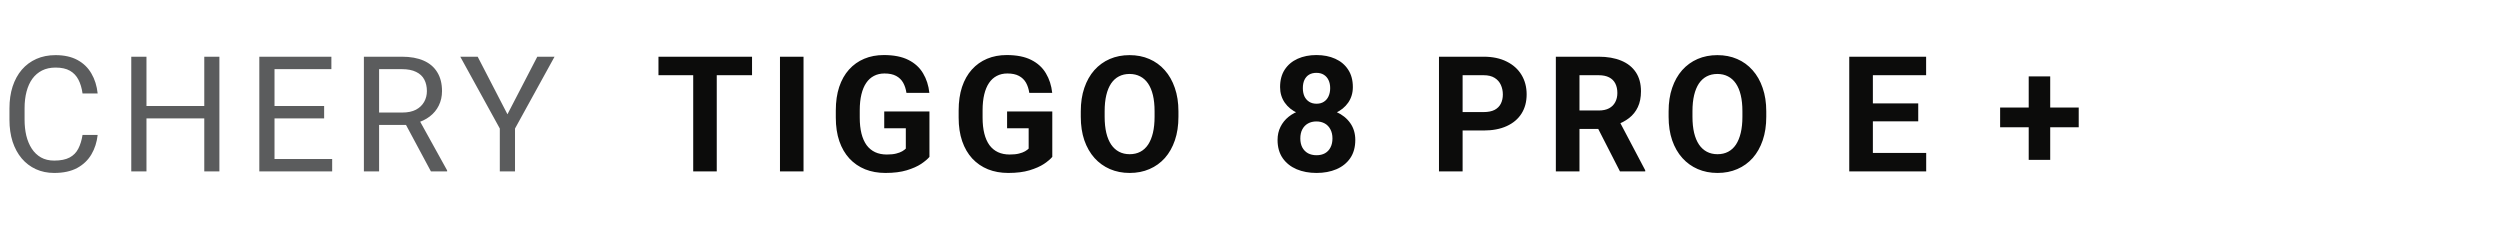 <?xml version="1.0" encoding="UTF-8"?>
<svg xmlns="http://www.w3.org/2000/svg" width="248" height="23" viewBox="0 0 248 23" fill="none">
  <path d="M71.102 5.625V17H68.766V5.625H71.102ZM74.602 5.625V7.461H65.32V5.625H74.602ZM79.71 5.625V17H77.374V5.625H79.71ZM92.201 11.055V15.562C92.023 15.776 91.75 16.008 91.38 16.258C91.01 16.503 90.534 16.713 89.951 16.891C89.367 17.068 88.662 17.156 87.833 17.156C87.099 17.156 86.43 17.037 85.826 16.797C85.222 16.552 84.701 16.195 84.263 15.727C83.831 15.258 83.498 14.685 83.263 14.008C83.029 13.325 82.912 12.547 82.912 11.672V10.961C82.912 10.086 83.023 9.307 83.248 8.625C83.477 7.943 83.802 7.367 84.224 6.898C84.646 6.43 85.148 6.073 85.732 5.828C86.315 5.583 86.964 5.461 87.677 5.461C88.667 5.461 89.479 5.622 90.115 5.945C90.75 6.263 91.234 6.706 91.568 7.273C91.906 7.836 92.115 8.482 92.193 9.211H89.919C89.862 8.826 89.753 8.49 89.591 8.203C89.43 7.917 89.198 7.693 88.896 7.531C88.599 7.37 88.214 7.289 87.74 7.289C87.349 7.289 87 7.37 86.693 7.531C86.391 7.688 86.135 7.919 85.927 8.227C85.719 8.534 85.56 8.914 85.451 9.367C85.341 9.82 85.287 10.346 85.287 10.945V11.672C85.287 12.266 85.344 12.792 85.458 13.25C85.573 13.703 85.742 14.086 85.966 14.398C86.195 14.706 86.477 14.938 86.81 15.094C87.143 15.25 87.531 15.328 87.974 15.328C88.344 15.328 88.651 15.297 88.896 15.234C89.146 15.172 89.347 15.096 89.498 15.008C89.654 14.914 89.773 14.825 89.857 14.742V12.727H87.716V11.055H92.201ZM104.387 11.055V15.562C104.21 15.776 103.936 16.008 103.567 16.258C103.197 16.503 102.72 16.713 102.137 16.891C101.554 17.068 100.848 17.156 100.02 17.156C99.285 17.156 98.616 17.037 98.012 16.797C97.408 16.552 96.887 16.195 96.449 15.727C96.017 15.258 95.684 14.685 95.449 14.008C95.215 13.325 95.098 12.547 95.098 11.672V10.961C95.098 10.086 95.21 9.307 95.434 8.625C95.663 7.943 95.988 7.367 96.41 6.898C96.832 6.43 97.335 6.073 97.918 5.828C98.501 5.583 99.15 5.461 99.863 5.461C100.853 5.461 101.666 5.622 102.301 5.945C102.936 6.263 103.421 6.706 103.754 7.273C104.093 7.836 104.301 8.482 104.379 9.211H102.106C102.048 8.826 101.939 8.49 101.778 8.203C101.616 7.917 101.384 7.693 101.082 7.531C100.785 7.37 100.4 7.289 99.926 7.289C99.535 7.289 99.186 7.37 98.879 7.531C98.577 7.688 98.322 7.919 98.113 8.227C97.905 8.534 97.746 8.914 97.637 9.367C97.528 9.82 97.473 10.346 97.473 10.945V11.672C97.473 12.266 97.53 12.792 97.645 13.25C97.759 13.703 97.928 14.086 98.153 14.398C98.382 14.706 98.663 14.938 98.996 15.094C99.33 15.25 99.718 15.328 100.16 15.328C100.53 15.328 100.837 15.297 101.082 15.234C101.332 15.172 101.533 15.096 101.684 15.008C101.84 14.914 101.96 14.825 102.043 14.742V12.727H99.903V11.055H104.387ZM116.901 11.047V11.586C116.901 12.45 116.784 13.227 116.55 13.914C116.315 14.602 115.985 15.188 115.557 15.672C115.13 16.151 114.62 16.518 114.026 16.773C113.438 17.029 112.784 17.156 112.065 17.156C111.352 17.156 110.698 17.029 110.104 16.773C109.516 16.518 109.005 16.151 108.573 15.672C108.141 15.188 107.805 14.602 107.565 13.914C107.331 13.227 107.214 12.45 107.214 11.586V11.047C107.214 10.177 107.331 9.401 107.565 8.719C107.8 8.031 108.13 7.445 108.557 6.961C108.99 6.477 109.5 6.107 110.089 5.852C110.682 5.596 111.336 5.469 112.05 5.469C112.768 5.469 113.422 5.596 114.011 5.852C114.604 6.107 115.115 6.477 115.542 6.961C115.974 7.445 116.307 8.031 116.542 8.719C116.781 9.401 116.901 10.177 116.901 11.047ZM114.534 11.586V11.031C114.534 10.427 114.479 9.896 114.37 9.438C114.261 8.979 114.099 8.594 113.886 8.281C113.672 7.969 113.412 7.734 113.104 7.578C112.797 7.417 112.446 7.336 112.05 7.336C111.654 7.336 111.302 7.417 110.995 7.578C110.693 7.734 110.435 7.969 110.222 8.281C110.013 8.594 109.854 8.979 109.745 9.438C109.636 9.896 109.581 10.427 109.581 11.031V11.586C109.581 12.185 109.636 12.716 109.745 13.18C109.854 13.638 110.016 14.026 110.229 14.344C110.443 14.656 110.703 14.893 111.011 15.055C111.318 15.216 111.669 15.297 112.065 15.297C112.461 15.297 112.813 15.216 113.12 15.055C113.427 14.893 113.685 14.656 113.893 14.344C114.102 14.026 114.261 13.638 114.37 13.18C114.479 12.716 114.534 12.185 114.534 11.586Z" fill="#0C0C0B"></path>
  <path d="M134.445 13.883C134.445 14.596 134.279 15.198 133.945 15.688C133.612 16.172 133.154 16.539 132.57 16.789C131.992 17.034 131.336 17.156 130.602 17.156C129.867 17.156 129.208 17.034 128.625 16.789C128.042 16.539 127.581 16.172 127.242 15.688C126.904 15.198 126.734 14.596 126.734 13.883C126.734 13.404 126.831 12.971 127.023 12.586C127.216 12.195 127.484 11.862 127.828 11.586C128.177 11.305 128.586 11.091 129.055 10.945C129.523 10.794 130.034 10.719 130.586 10.719C131.326 10.719 131.987 10.849 132.57 11.109C133.154 11.37 133.612 11.737 133.945 12.211C134.279 12.685 134.445 13.242 134.445 13.883ZM132.18 13.734C132.18 13.385 132.112 13.086 131.977 12.836C131.846 12.581 131.661 12.385 131.422 12.25C131.182 12.115 130.904 12.047 130.586 12.047C130.268 12.047 129.99 12.115 129.75 12.25C129.51 12.385 129.323 12.581 129.188 12.836C129.057 13.086 128.992 13.385 128.992 13.734C128.992 14.078 129.057 14.375 129.188 14.625C129.323 14.875 129.51 15.068 129.75 15.203C129.995 15.333 130.279 15.398 130.602 15.398C130.924 15.398 131.203 15.333 131.438 15.203C131.677 15.068 131.859 14.875 131.984 14.625C132.115 14.375 132.18 14.078 132.18 13.734ZM134.203 8.641C134.203 9.219 134.049 9.732 133.742 10.18C133.435 10.622 133.008 10.969 132.461 11.219C131.919 11.469 131.299 11.594 130.602 11.594C129.898 11.594 129.273 11.469 128.727 11.219C128.18 10.969 127.753 10.622 127.445 10.18C127.138 9.732 126.984 9.219 126.984 8.641C126.984 7.953 127.138 7.375 127.445 6.906C127.758 6.432 128.185 6.073 128.727 5.828C129.273 5.583 129.893 5.461 130.586 5.461C131.289 5.461 131.911 5.583 132.453 5.828C133 6.073 133.427 6.432 133.734 6.906C134.047 7.375 134.203 7.953 134.203 8.641ZM131.953 8.742C131.953 8.435 131.898 8.169 131.789 7.945C131.68 7.716 131.523 7.539 131.32 7.414C131.122 7.289 130.878 7.227 130.586 7.227C130.305 7.227 130.062 7.286 129.859 7.406C129.661 7.526 129.508 7.701 129.398 7.93C129.294 8.154 129.242 8.424 129.242 8.742C129.242 9.049 129.294 9.32 129.398 9.555C129.508 9.784 129.664 9.964 129.867 10.094C130.07 10.224 130.315 10.289 130.602 10.289C130.888 10.289 131.13 10.224 131.328 10.094C131.531 9.964 131.685 9.784 131.789 9.555C131.898 9.32 131.953 9.049 131.953 8.742ZM147.177 12.945H144.279V11.117H147.177C147.625 11.117 147.99 11.044 148.271 10.898C148.552 10.747 148.758 10.539 148.888 10.273C149.018 10.008 149.083 9.708 149.083 9.375C149.083 9.036 149.018 8.721 148.888 8.43C148.758 8.138 148.552 7.904 148.271 7.727C147.99 7.549 147.625 7.461 147.177 7.461H145.091V17H142.747V5.625H147.177C148.068 5.625 148.831 5.786 149.466 6.109C150.107 6.427 150.596 6.867 150.935 7.43C151.274 7.992 151.443 8.635 151.443 9.359C151.443 10.094 151.274 10.729 150.935 11.266C150.596 11.802 150.107 12.216 149.466 12.508C148.831 12.8 148.068 12.945 147.177 12.945ZM154.34 5.625H158.582C159.452 5.625 160.199 5.755 160.824 6.016C161.455 6.276 161.939 6.661 162.278 7.172C162.616 7.682 162.785 8.31 162.785 9.055C162.785 9.664 162.681 10.188 162.473 10.625C162.27 11.057 161.981 11.419 161.606 11.711C161.236 11.997 160.801 12.227 160.301 12.398L159.559 12.789H155.871L155.856 10.961H158.598C159.009 10.961 159.35 10.888 159.621 10.742C159.892 10.596 160.095 10.393 160.231 10.133C160.371 9.872 160.442 9.57 160.442 9.227C160.442 8.862 160.374 8.547 160.238 8.281C160.103 8.016 159.897 7.812 159.621 7.672C159.345 7.531 158.999 7.461 158.582 7.461H156.684V17H154.34V5.625ZM160.699 17L158.106 11.93L160.582 11.914L163.207 16.891V17H160.699ZM175.214 11.047V11.586C175.214 12.45 175.097 13.227 174.862 13.914C174.628 14.602 174.297 15.188 173.87 15.672C173.443 16.151 172.932 16.518 172.339 16.773C171.75 17.029 171.097 17.156 170.378 17.156C169.664 17.156 169.011 17.029 168.417 16.773C167.828 16.518 167.318 16.151 166.886 15.672C166.453 15.188 166.117 14.602 165.878 13.914C165.643 13.227 165.526 12.45 165.526 11.586V11.047C165.526 10.177 165.643 9.401 165.878 8.719C166.112 8.031 166.443 7.445 166.87 6.961C167.302 6.477 167.813 6.107 168.401 5.852C168.995 5.596 169.649 5.469 170.362 5.469C171.081 5.469 171.735 5.596 172.323 5.852C172.917 6.107 173.427 6.477 173.854 6.961C174.287 7.445 174.62 8.031 174.854 8.719C175.094 9.401 175.214 10.177 175.214 11.047ZM172.847 11.586V11.031C172.847 10.427 172.792 9.896 172.682 9.438C172.573 8.979 172.412 8.594 172.198 8.281C171.985 7.969 171.724 7.734 171.417 7.578C171.11 7.417 170.758 7.336 170.362 7.336C169.966 7.336 169.615 7.417 169.307 7.578C169.005 7.734 168.748 7.969 168.534 8.281C168.326 8.594 168.167 8.979 168.057 9.438C167.948 9.896 167.893 10.427 167.893 11.031V11.586C167.893 12.185 167.948 12.716 168.057 13.18C168.167 13.638 168.328 14.026 168.542 14.344C168.755 14.656 169.016 14.893 169.323 15.055C169.63 15.216 169.982 15.297 170.378 15.297C170.774 15.297 171.125 15.216 171.432 15.055C171.74 14.893 171.998 14.656 172.206 14.344C172.414 14.026 172.573 13.638 172.682 13.18C172.792 12.716 172.847 12.185 172.847 11.586ZM191.078 15.172V17H185.024V15.172H191.078ZM185.789 5.625V17H183.446V5.625H185.789ZM190.289 10.258V12.039H185.024V10.258H190.289ZM191.071 5.625V7.461H185.024V5.625H191.071ZM206.209 10.664V12.625H198.412V10.664H206.209ZM203.381 7.578V15.859H201.248V7.578H203.381Z" fill="#0C0C0B"></path>
  <path d="M8.188 13.383H9.688C9.609 14.102 9.404 14.745 9.07 15.312C8.737 15.88 8.266 16.331 7.656 16.664C7.047 16.992 6.286 17.156 5.375 17.156C4.708 17.156 4.102 17.031 3.555 16.781C3.013 16.531 2.547 16.177 2.156 15.719C1.766 15.255 1.464 14.7 1.25 14.055C1.042 13.404 0.938 12.68 0.938 11.883V10.75C0.938 9.953 1.042 9.232 1.25 8.586C1.464 7.935 1.768 7.378 2.164 6.914C2.565 6.451 3.047 6.094 3.609 5.844C4.172 5.594 4.805 5.469 5.508 5.469C6.367 5.469 7.094 5.63 7.688 5.953C8.281 6.276 8.742 6.724 9.07 7.297C9.404 7.865 9.609 8.523 9.688 9.273H8.188C8.115 8.742 7.979 8.286 7.781 7.906C7.583 7.521 7.302 7.224 6.938 7.016C6.573 6.807 6.096 6.703 5.508 6.703C5.003 6.703 4.557 6.799 4.172 6.992C3.792 7.185 3.471 7.458 3.211 7.812C2.956 8.167 2.763 8.591 2.633 9.086C2.503 9.581 2.438 10.13 2.438 10.734V11.883C2.438 12.44 2.495 12.963 2.609 13.453C2.729 13.943 2.909 14.372 3.148 14.742C3.388 15.112 3.693 15.404 4.062 15.617C4.432 15.825 4.87 15.93 5.375 15.93C6.016 15.93 6.526 15.828 6.906 15.625C7.286 15.422 7.573 15.13 7.766 14.75C7.964 14.37 8.104 13.914 8.188 13.383ZM20.452 10.516V11.742H14.296V10.516H20.452ZM14.53 5.625V17H13.022V5.625H14.53ZM21.764 5.625V17H20.264V5.625H21.764ZM32.951 15.773V17H26.927V15.773H32.951ZM27.232 5.625V17H25.724V5.625H27.232ZM32.154 10.516V11.742H26.927V10.516H32.154ZM32.873 5.625V6.859H26.927V5.625H32.873ZM36.098 5.625H39.863C40.718 5.625 41.439 5.755 42.028 6.016C42.621 6.276 43.072 6.661 43.379 7.172C43.692 7.677 43.848 8.299 43.848 9.039C43.848 9.56 43.741 10.037 43.528 10.469C43.319 10.896 43.017 11.26 42.621 11.562C42.231 11.859 41.762 12.081 41.215 12.227L40.793 12.391H37.254L37.238 11.164H39.91C40.452 11.164 40.903 11.07 41.262 10.883C41.621 10.69 41.892 10.432 42.074 10.109C42.257 9.786 42.348 9.43 42.348 9.039C42.348 8.602 42.262 8.219 42.09 7.891C41.918 7.562 41.647 7.31 41.278 7.133C40.913 6.951 40.442 6.859 39.863 6.859H37.606V17H36.098V5.625ZM42.746 17L39.981 11.844L41.551 11.836L44.356 16.906V17H42.746ZM47.386 5.625L50.339 11.336L53.3 5.625H55.011L51.089 12.75V17H49.581V12.75L45.659 5.625H47.386Z" fill="#5B5C5D"></path>
</svg>
